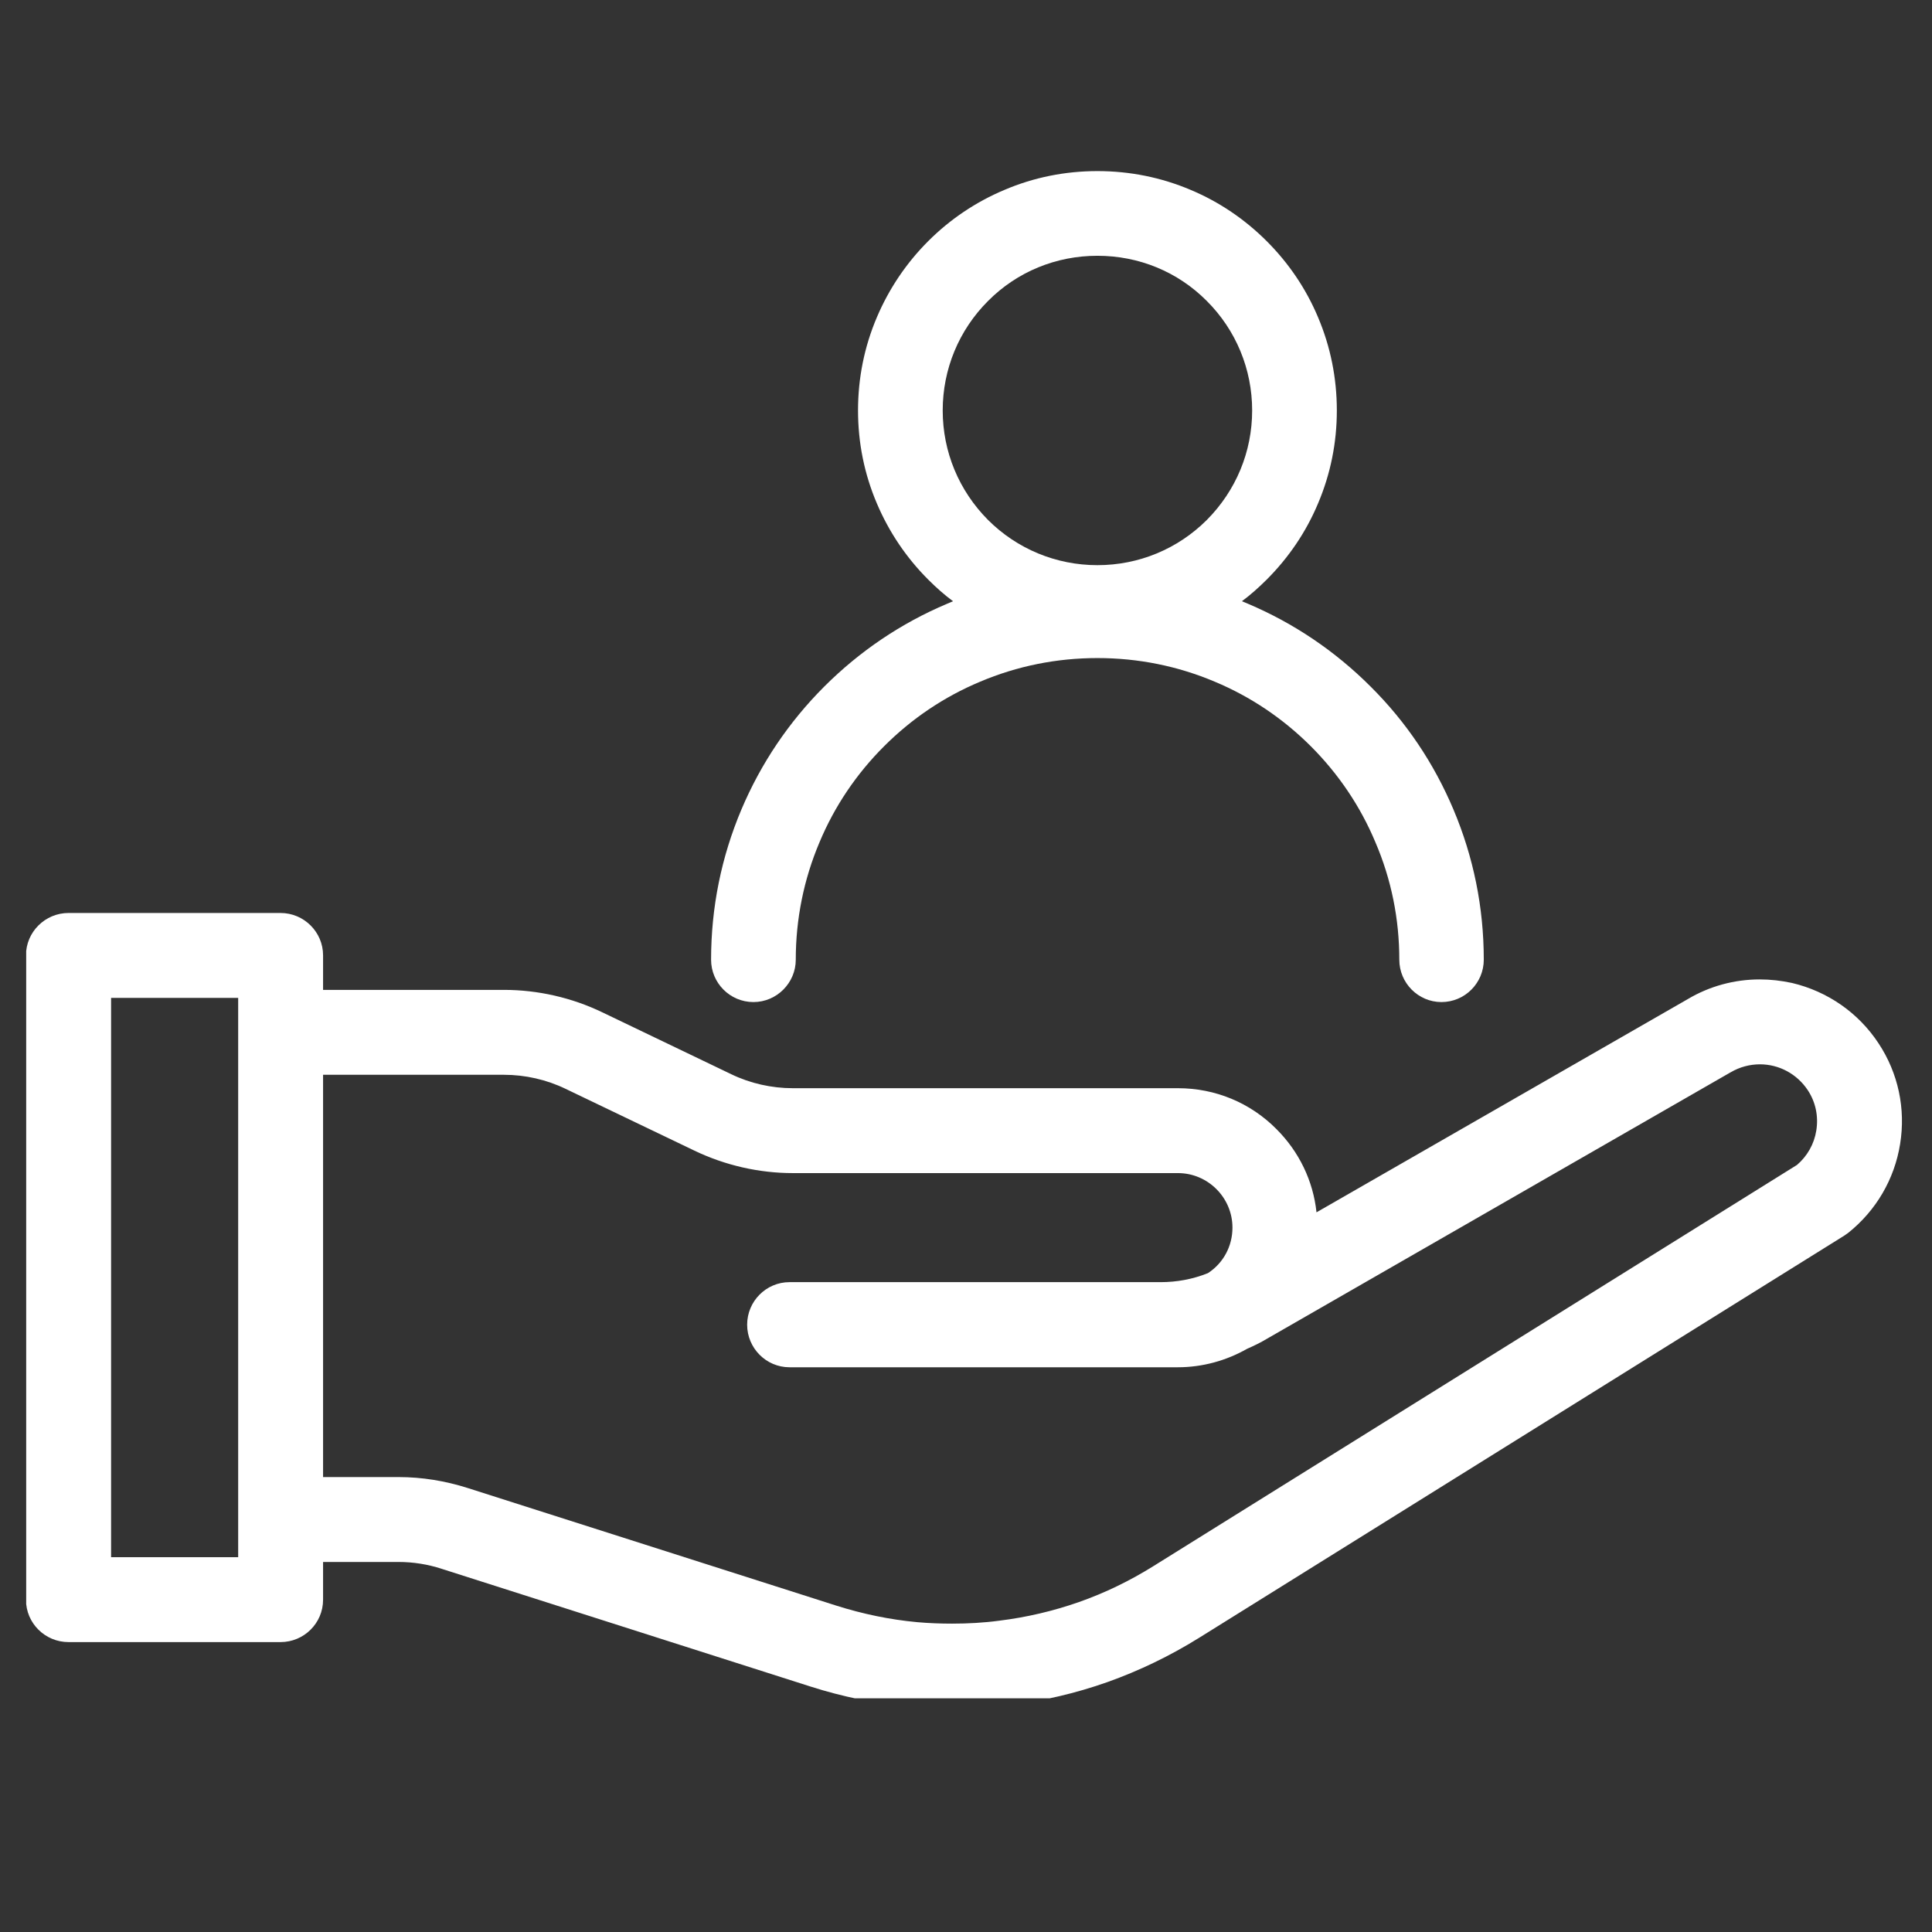 <svg xmlns="http://www.w3.org/2000/svg" xmlns:xlink="http://www.w3.org/1999/xlink" width="48" viewBox="0 0 36 36" height="48" preserveAspectRatio="xMidYMid meet"><rect x="0" y="0" width="36" height="36" fill="#333333" stroke="none"/><defs><clipPath id="c642681dfe"><path d="M 0.488 17 L 35.512 17 L 35.512 31.645 L 0.488 31.645 Z M 0.488 17 " clip-rule="nonzero"></path></clipPath><clipPath id="0ab9ee6dc9"><path d="M 13 3.184 L 28 3.184 L 28 19 L 13 19 Z M 13 3.184 " clip-rule="nonzero"></path></clipPath></defs><g clip-path="url(#c642681dfe)"><path fill="#ffffff" d="M 35.004 19.441 C 34.629 18.871 34.055 18.473 33.391 18.316 C 33.191 18.273 32.992 18.25 32.789 18.25 C 32.32 18.25 31.855 18.375 31.449 18.617 L 24.531 22.59 C 24.469 22.004 24.207 21.461 23.785 21.039 C 23.297 20.547 22.645 20.277 21.949 20.277 L 14.773 20.277 C 14.379 20.277 13.98 20.188 13.625 20.016 L 11.223 18.863 C 10.656 18.59 10.023 18.445 9.391 18.445 L 6.02 18.445 L 6.02 17.801 C 6.02 17.367 5.664 17.012 5.227 17.012 L 1.277 17.012 C 0.84 17.012 0.484 17.367 0.484 17.801 L 0.484 29.809 C 0.484 30.246 0.84 30.598 1.277 30.598 L 5.227 30.598 C 5.664 30.598 6.02 30.246 6.02 29.809 L 6.02 29.105 L 7.426 29.105 C 7.699 29.105 7.973 29.148 8.234 29.234 L 15.102 31.426 C 15.699 31.617 16.324 31.746 16.949 31.801 C 17.211 31.824 17.477 31.836 17.742 31.836 C 18.102 31.836 18.461 31.816 18.816 31.77 C 19.434 31.695 20.047 31.551 20.633 31.344 C 21.227 31.133 21.801 30.855 22.336 30.523 L 34.367 23.023 C 34.391 23.008 34.414 22.988 34.438 22.973 C 34.957 22.559 35.301 21.973 35.406 21.316 C 35.512 20.66 35.371 19.996 35.004 19.441 Z M 4.438 29.016 L 2.07 29.016 L 2.07 18.594 L 4.438 18.594 Z M 33.844 21.066 C 33.805 21.316 33.676 21.543 33.484 21.707 L 21.496 29.18 C 21.059 29.453 20.594 29.68 20.105 29.852 C 19.625 30.02 19.125 30.137 18.621 30.199 C 18.332 30.238 18.035 30.254 17.742 30.254 C 17.527 30.254 17.309 30.246 17.094 30.227 C 16.582 30.18 16.074 30.074 15.582 29.918 L 8.715 27.727 C 8.297 27.594 7.863 27.523 7.426 27.523 L 6.02 27.523 L 6.02 20.027 L 9.391 20.027 C 9.785 20.027 10.184 20.117 10.539 20.289 L 12.941 21.441 C 13.512 21.715 14.145 21.859 14.773 21.859 L 21.949 21.859 C 22.508 21.859 22.965 22.316 22.965 22.875 C 22.965 23.219 22.797 23.535 22.508 23.723 C 22.227 23.836 21.93 23.891 21.625 23.891 L 14.711 23.891 C 14.277 23.891 13.922 24.246 13.922 24.684 C 13.922 25.121 14.277 25.477 14.711 25.477 L 21.949 25.477 C 22.402 25.477 22.848 25.355 23.238 25.133 C 23.363 25.078 23.492 25.016 23.609 24.945 L 32.242 19.984 L 32.25 19.98 C 32.414 19.883 32.605 19.832 32.793 19.832 C 33.152 19.832 33.484 20.012 33.684 20.312 C 33.832 20.535 33.887 20.801 33.844 21.066 Z M 33.844 21.066 " fill-opacity="1" fill-rule="nonzero"></path></g><g clip-path="url(#0ab9ee6dc9)"><path fill="#ffffff" d="M 14.039 18.672 C 14.473 18.672 14.828 18.316 14.828 17.883 C 14.828 17.125 14.977 16.387 15.27 15.695 C 15.551 15.023 15.957 14.422 16.473 13.906 C 16.988 13.391 17.59 12.984 18.262 12.703 C 18.953 12.41 19.691 12.262 20.449 12.262 C 21.207 12.262 21.945 12.41 22.637 12.703 C 23.309 12.984 23.91 13.391 24.426 13.906 C 24.941 14.422 25.348 15.023 25.629 15.695 C 25.926 16.387 26.074 17.125 26.074 17.883 C 26.074 18.316 26.426 18.672 26.859 18.672 C 27.297 18.672 27.648 18.316 27.648 17.883 C 27.648 16.91 27.457 15.969 27.082 15.082 C 26.719 14.223 26.203 13.453 25.539 12.793 C 24.879 12.133 24.109 11.613 23.254 11.25 C 23.215 11.234 23.18 11.219 23.141 11.203 C 23.305 11.082 23.457 10.945 23.602 10.801 C 24.012 10.391 24.336 9.914 24.559 9.383 C 24.793 8.832 24.91 8.25 24.91 7.648 C 24.91 7.047 24.793 6.461 24.559 5.91 C 24.336 5.379 24.012 4.902 23.602 4.492 C 23.195 4.086 22.719 3.762 22.188 3.539 C 21.637 3.305 21.051 3.188 20.449 3.188 C 19.848 3.188 19.262 3.305 18.715 3.539 C 18.184 3.762 17.703 4.086 17.297 4.492 C 16.887 4.902 16.566 5.379 16.34 5.91 C 16.105 6.461 15.988 7.047 15.988 7.648 C 15.988 8.25 16.105 8.832 16.34 9.383 C 16.566 9.914 16.887 10.391 17.297 10.801 C 17.441 10.945 17.594 11.082 17.758 11.203 C 17.719 11.219 17.684 11.234 17.648 11.25 C 16.789 11.613 16.02 12.133 15.359 12.793 C 14.699 13.453 14.18 14.223 13.816 15.082 C 13.441 15.969 13.25 16.91 13.25 17.883 C 13.25 18.316 13.602 18.672 14.039 18.672 Z M 17.566 7.648 C 17.566 6.879 17.867 6.152 18.41 5.609 C 18.953 5.062 19.68 4.766 20.449 4.766 C 21.219 4.766 21.945 5.062 22.488 5.609 C 23.031 6.152 23.332 6.879 23.332 7.648 C 23.332 8.418 23.031 9.141 22.488 9.688 C 21.945 10.23 21.219 10.531 20.449 10.531 C 19.68 10.531 18.953 10.23 18.41 9.688 C 17.867 9.141 17.566 8.418 17.566 7.648 Z M 17.566 7.648 " fill-opacity="1" fill-rule="nonzero"></path></g></svg>